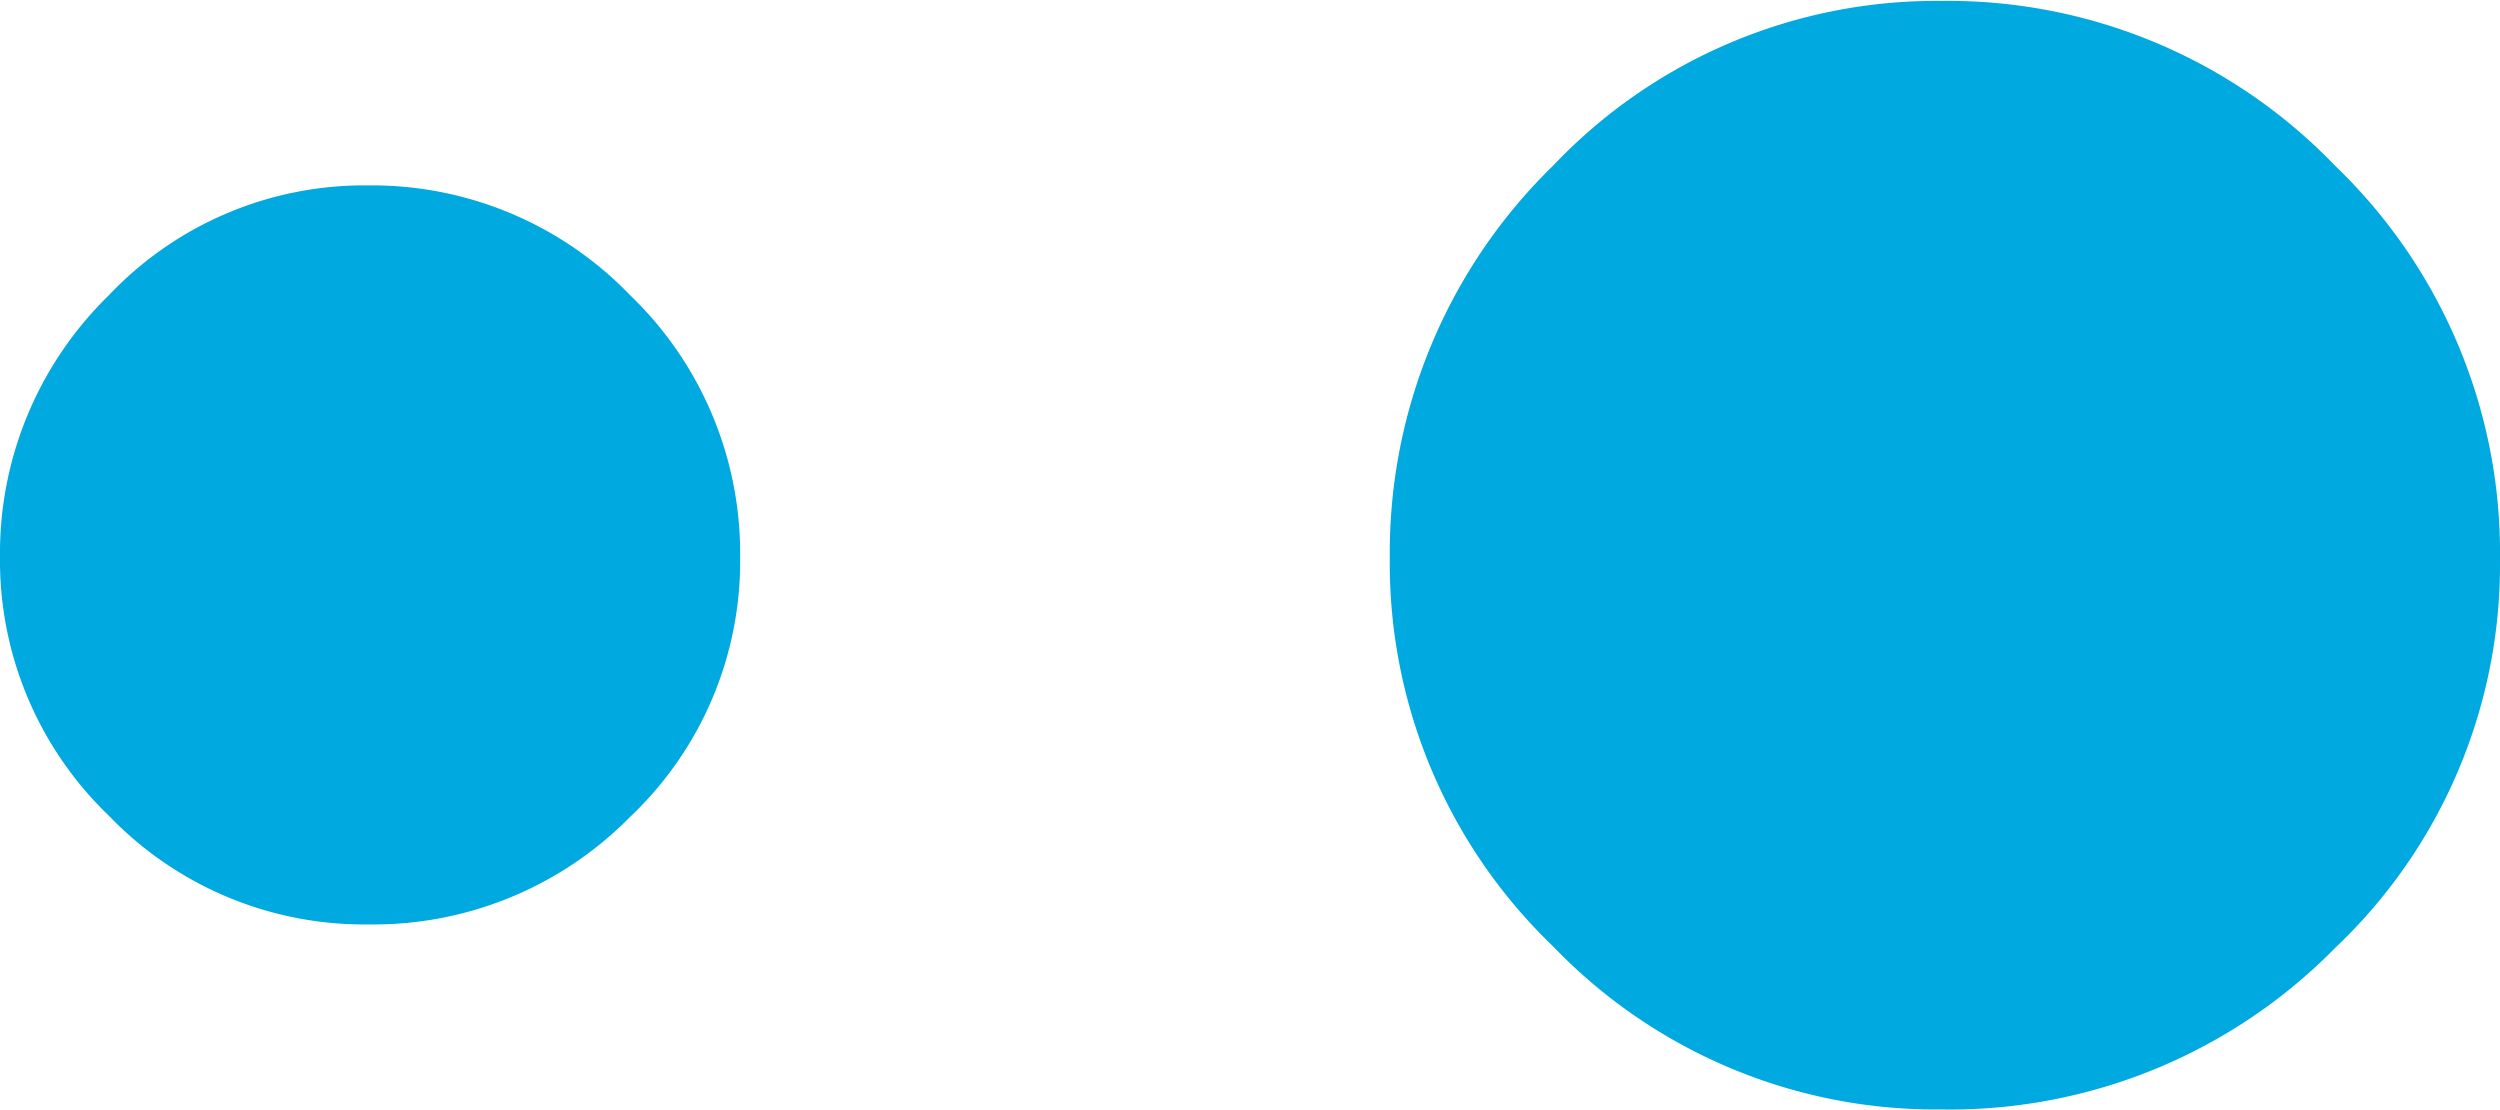 <?xml version="1.0" encoding="UTF-8"?>
<svg xmlns="http://www.w3.org/2000/svg" width="13.511" height="6" viewBox="0 0 13.511 6">
  <g id="Group_21" data-name="Group 21" transform="translate(-845 -2000)">
    <path id="Path_164" data-name="Path 164" d="M-13.937-4.6a2.868,2.868,0,0,1-2.1-.882,2.868,2.868,0,0,1-.882-2.1A2.918,2.918,0,0,1-16.037-9.7a2.853,2.853,0,0,1,2.1-.891A2.9,2.9,0,0,1-11.81-9.7a2.9,2.9,0,0,1,.891,2.127,2.853,2.853,0,0,1-.891,2.1A2.918,2.918,0,0,1-13.937-4.6Z" transform="translate(869.43 2010.596)" fill="#00a9e0"></path>
    <path id="Path_165" data-name="Path 165" d="M-14.931-6.6a1.912,1.912,0,0,1-1.4-.588,1.912,1.912,0,0,1-.588-1.4A1.946,1.946,0,0,1-16.331-10a1.9,1.9,0,0,1,1.4-.594A1.936,1.936,0,0,1-13.513-10a1.936,1.936,0,0,1,.594,1.418,1.9,1.9,0,0,1-.594,1.4A1.946,1.946,0,0,1-14.931-6.6Z" transform="translate(861.919 2011.596)" fill="#00a9e0"></path>
  </g>
</svg>
